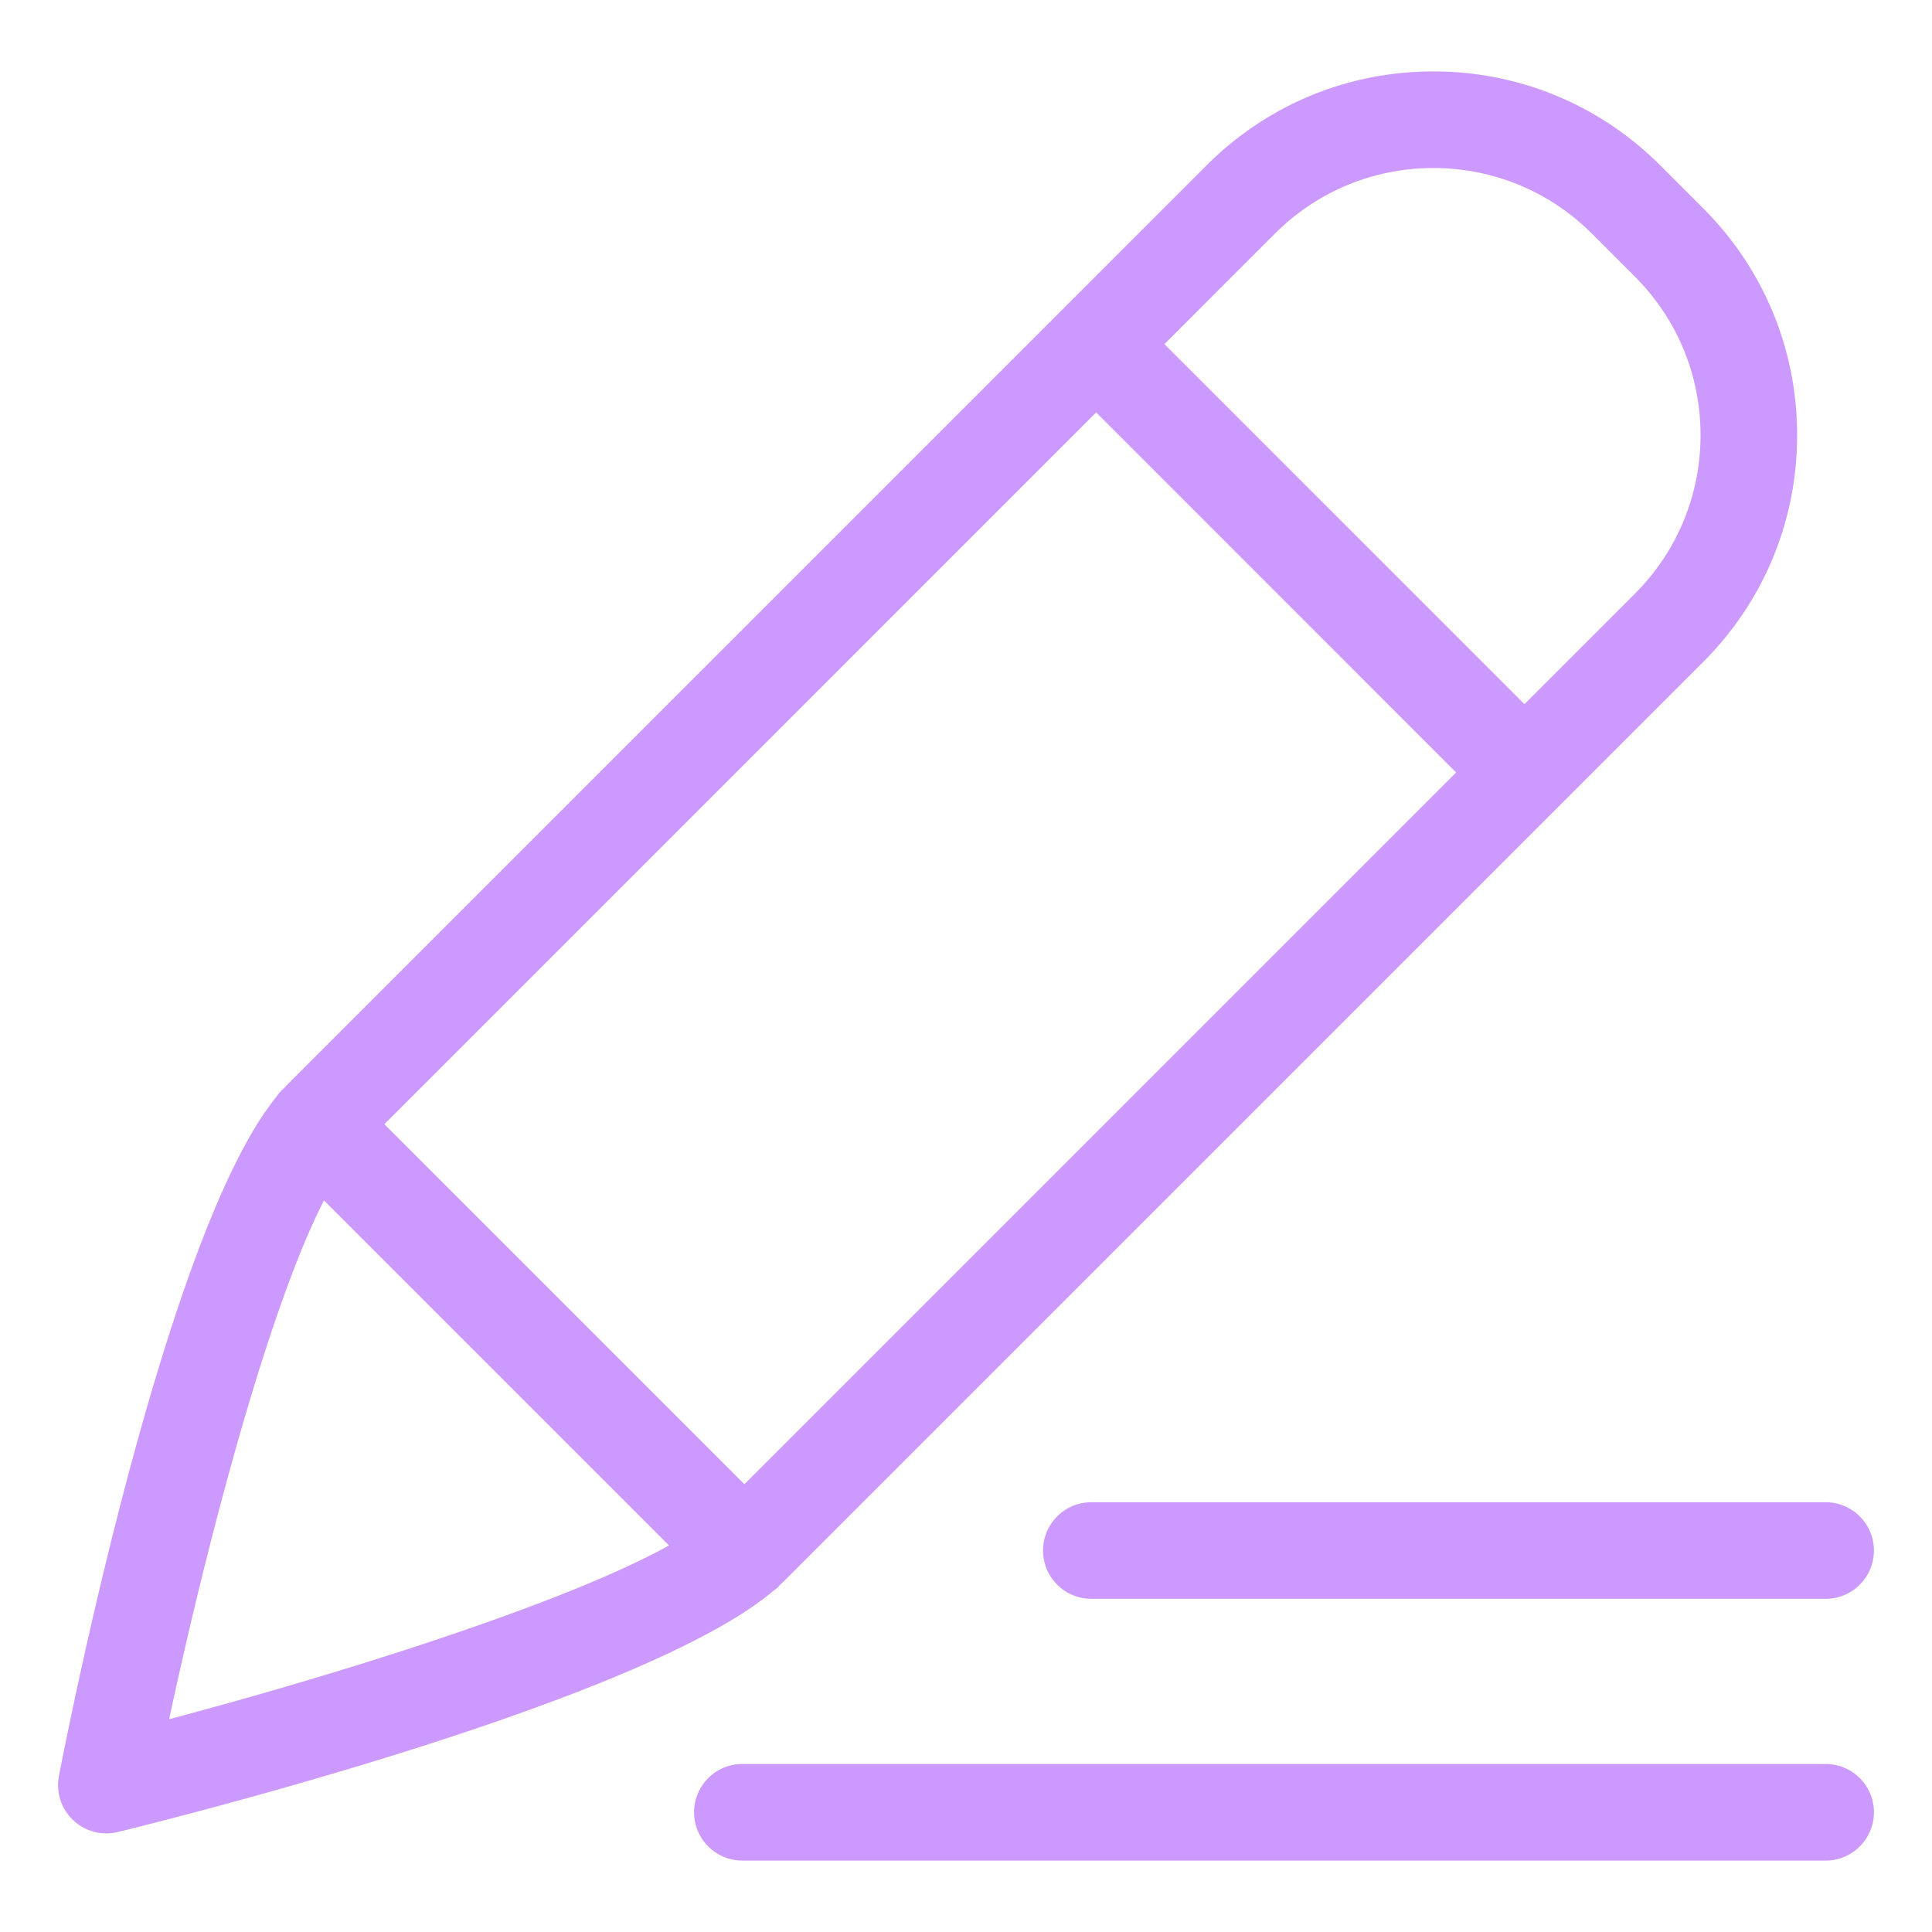 <?xml version="1.0" standalone="no"?><!DOCTYPE svg PUBLIC "-//W3C//DTD SVG 1.1//EN" "http://www.w3.org/Graphics/SVG/1.1/DTD/svg11.dtd"><svg t="1736473837357" class="icon" viewBox="0 0 1024 1024" version="1.1" xmlns="http://www.w3.org/2000/svg" p-id="13206" xmlns:xlink="http://www.w3.org/1999/xlink" width="128" height="128"><path d="M552.837 821.811a25.6 25.6 0 0 0 25.6 25.6h389.181c14.141 0 25.6-11.459 25.6-25.6s-11.459-25.6-25.6-25.6h-389.181a25.6 25.6 0 0 0-25.6 25.6z m414.781 113.132H393.482c-14.141 0-25.6 11.459-25.6 25.6s11.459 25.6 25.6 25.6h574.136c14.141 0 25.6-11.459 25.6-25.6s-11.459-25.6-25.6-25.6zM412.641 840.96c0.297-0.307 0.512-0.666 0.799-0.993 0.645-0.594 1.372-1.188 1.956-1.782l410.665-410.655c0.01 0 0.02-0.01 0.031-0.02l0.02-0.031 76.585-76.585c32.123-32.123 49.818-74.834 49.818-120.259s-17.705-88.136-49.818-120.259l-22.702-22.702c-32.123-32.133-74.844-49.818-120.259-49.818s-88.125 17.695-120.259 49.818l-487.301 487.311c-0.584 0.573-1.147 1.3-1.72 1.915-0.328 0.297-0.707 0.522-1.034 0.84a25.805 25.805 0 0 0-2.755 3.359l-0.276 0.338c-0.092 0.143-0.215 0.266-0.297 0.41-57.784 71.69-109.015 329.318-114.852 359.424a25.605 25.605 0 0 0 31.212 29.737c28.989-7.096 278.528-69.396 347.382-127.775 0.963-0.717 1.935-1.403 2.806-2.273z m-208.906-245.115l377.252-377.252 190.802 190.822-377.242 377.242-190.812-190.812z m471.941-471.962c22.456-22.446 52.306-34.816 84.06-34.816s61.604 12.37 84.05 34.816l22.712 22.712c22.446 22.446 34.816 52.296 34.816 84.05s-12.37 61.604-34.816 84.05l-58.522 58.522-190.802-190.822 58.501-58.511zM171.735 636.252l182.856 182.866c-55.665 30.925-174.428 68.096-264.94 92.099 20.163-94.136 52.685-217.866 82.084-274.964z" fill="#cc99ff" p-id="13207"></path></svg>